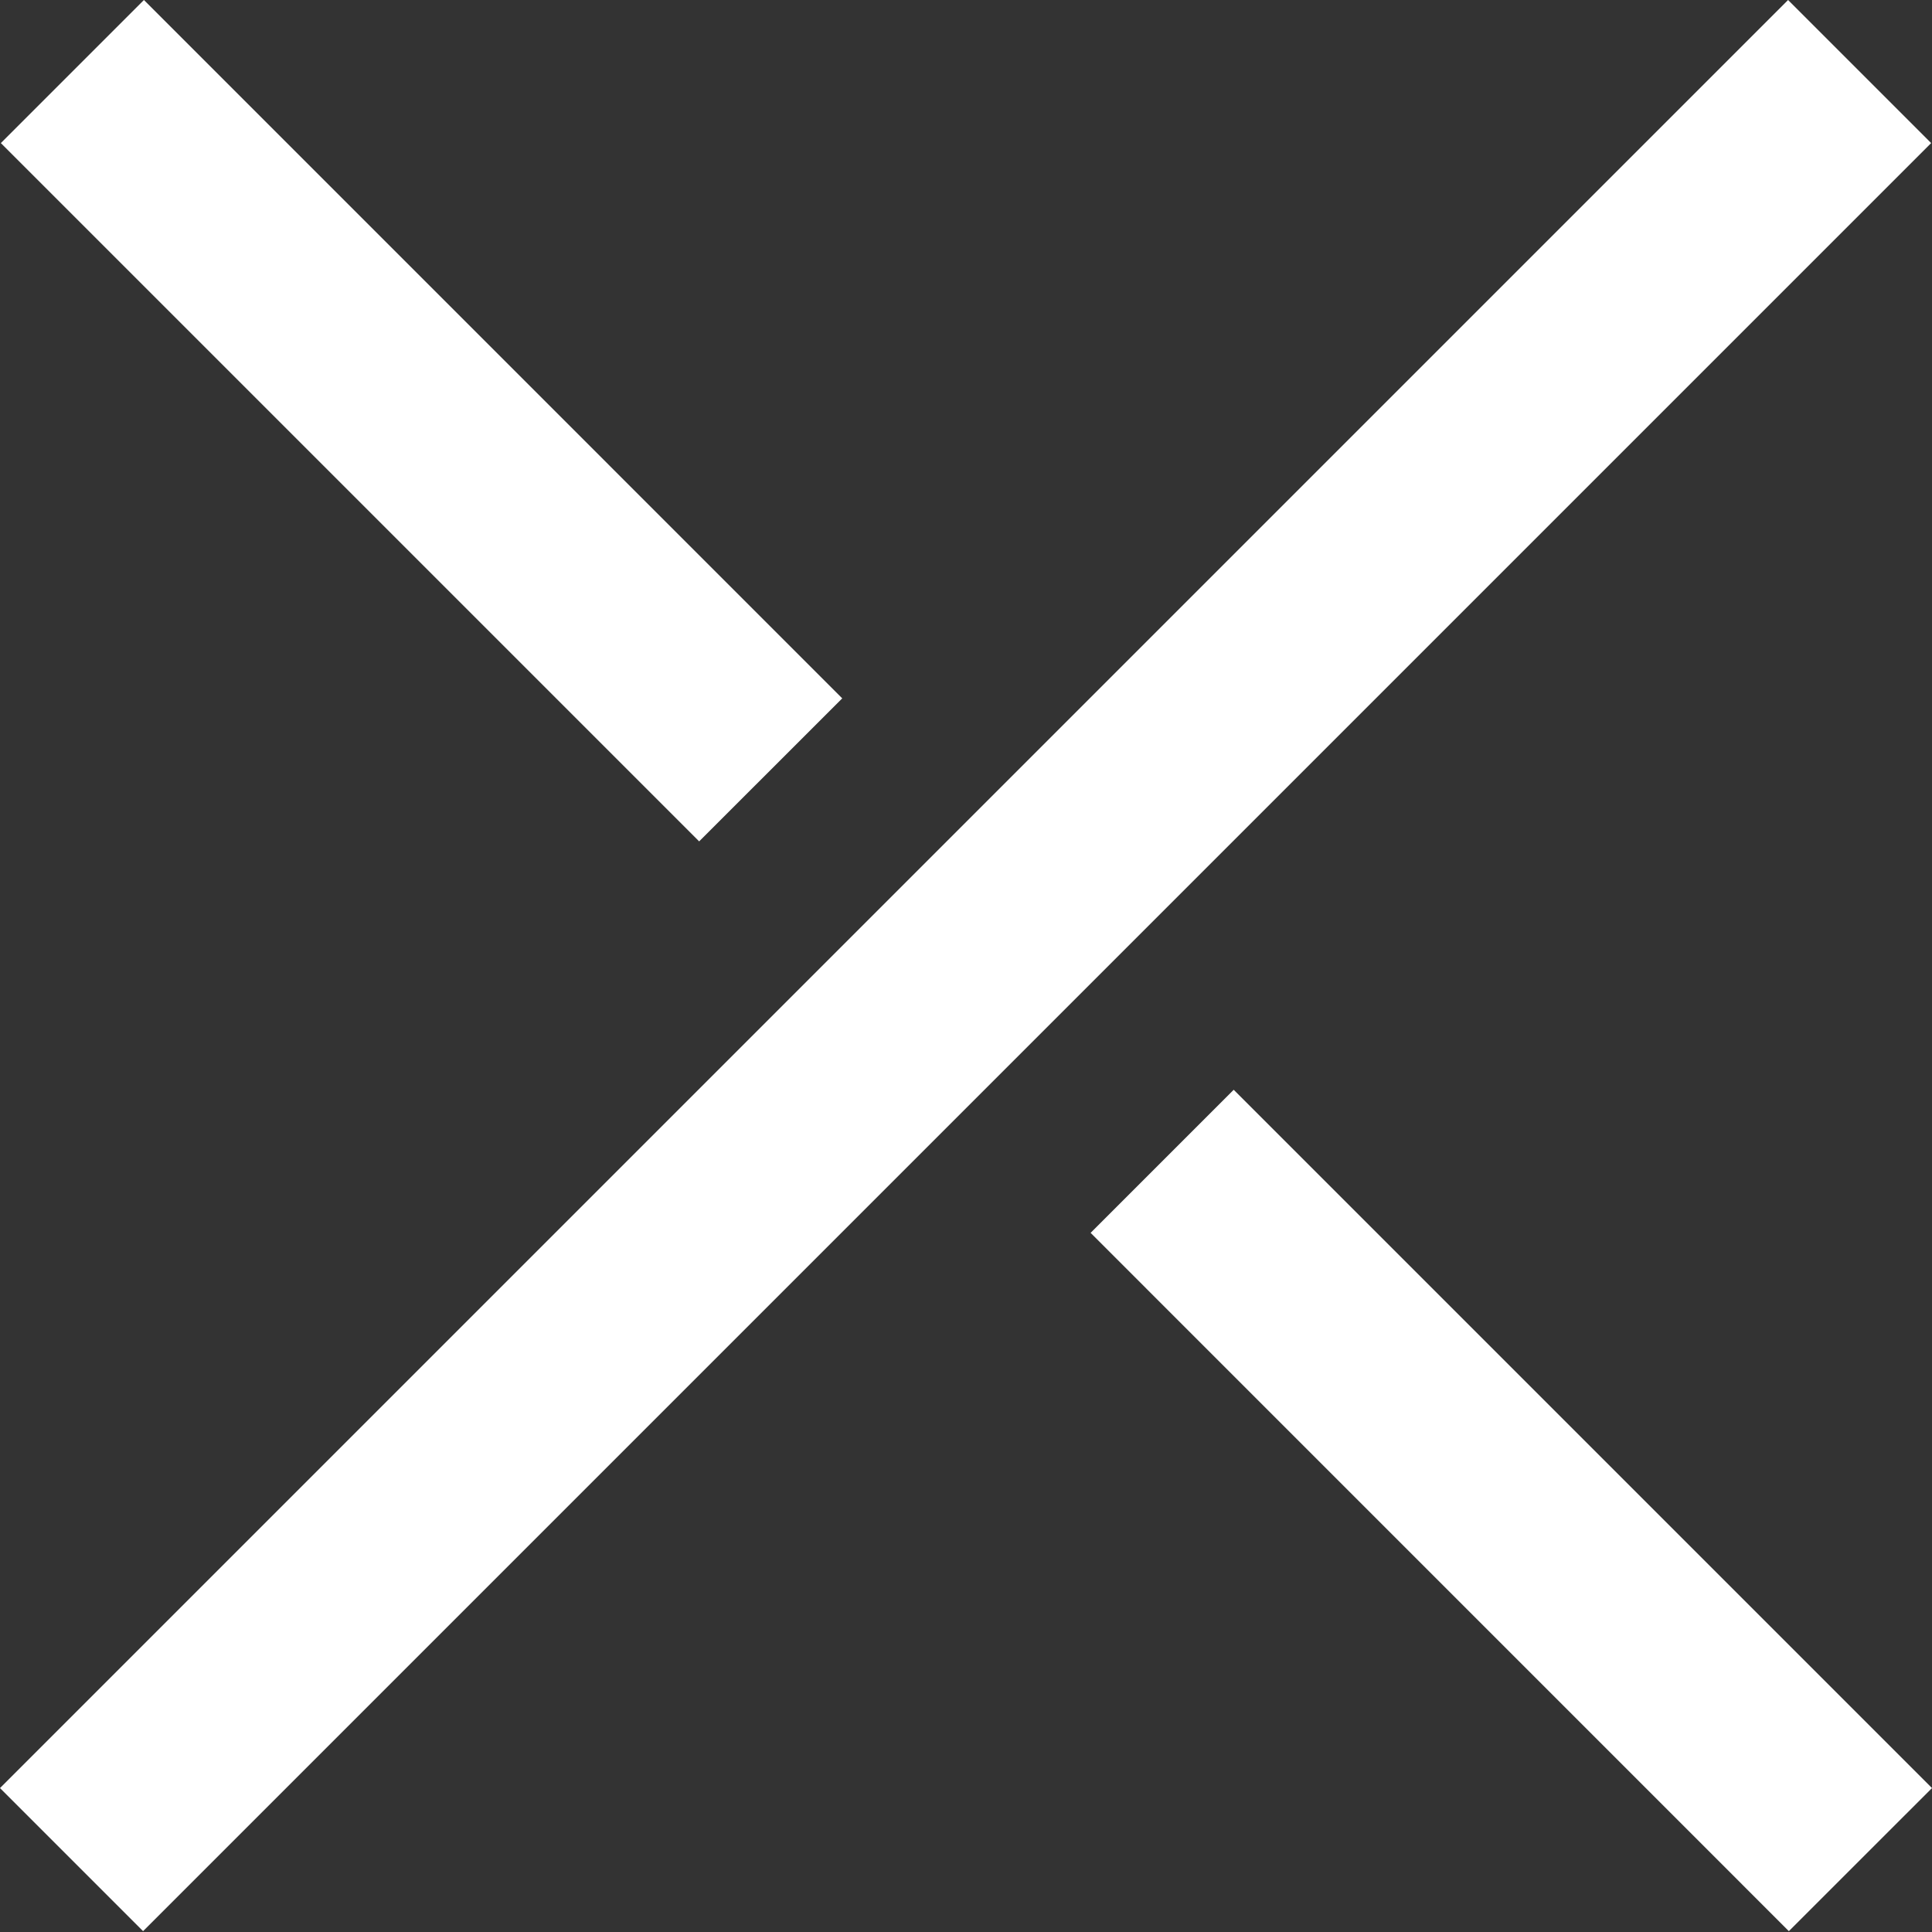 <svg width="32" height="32" viewBox="0 0 32 32" fill="none" xmlns="http://www.w3.org/2000/svg"><rect x="0" y="0" width="32" height="32" fill="#333333" stroke="none"/><path fill-rule="evenodd" clip-rule="evenodd" d="M0 29.616L29.616 0l2.37 2.37L2.37 31.986 0 29.616zM.014 2.37L2.384 0 13.95 11.567l-2.37 2.369L.014 2.37zM32 29.616l-2.371 2.37L18.064 20.42l2.37-2.37L32 29.616z" fill="#fff"/></svg>
